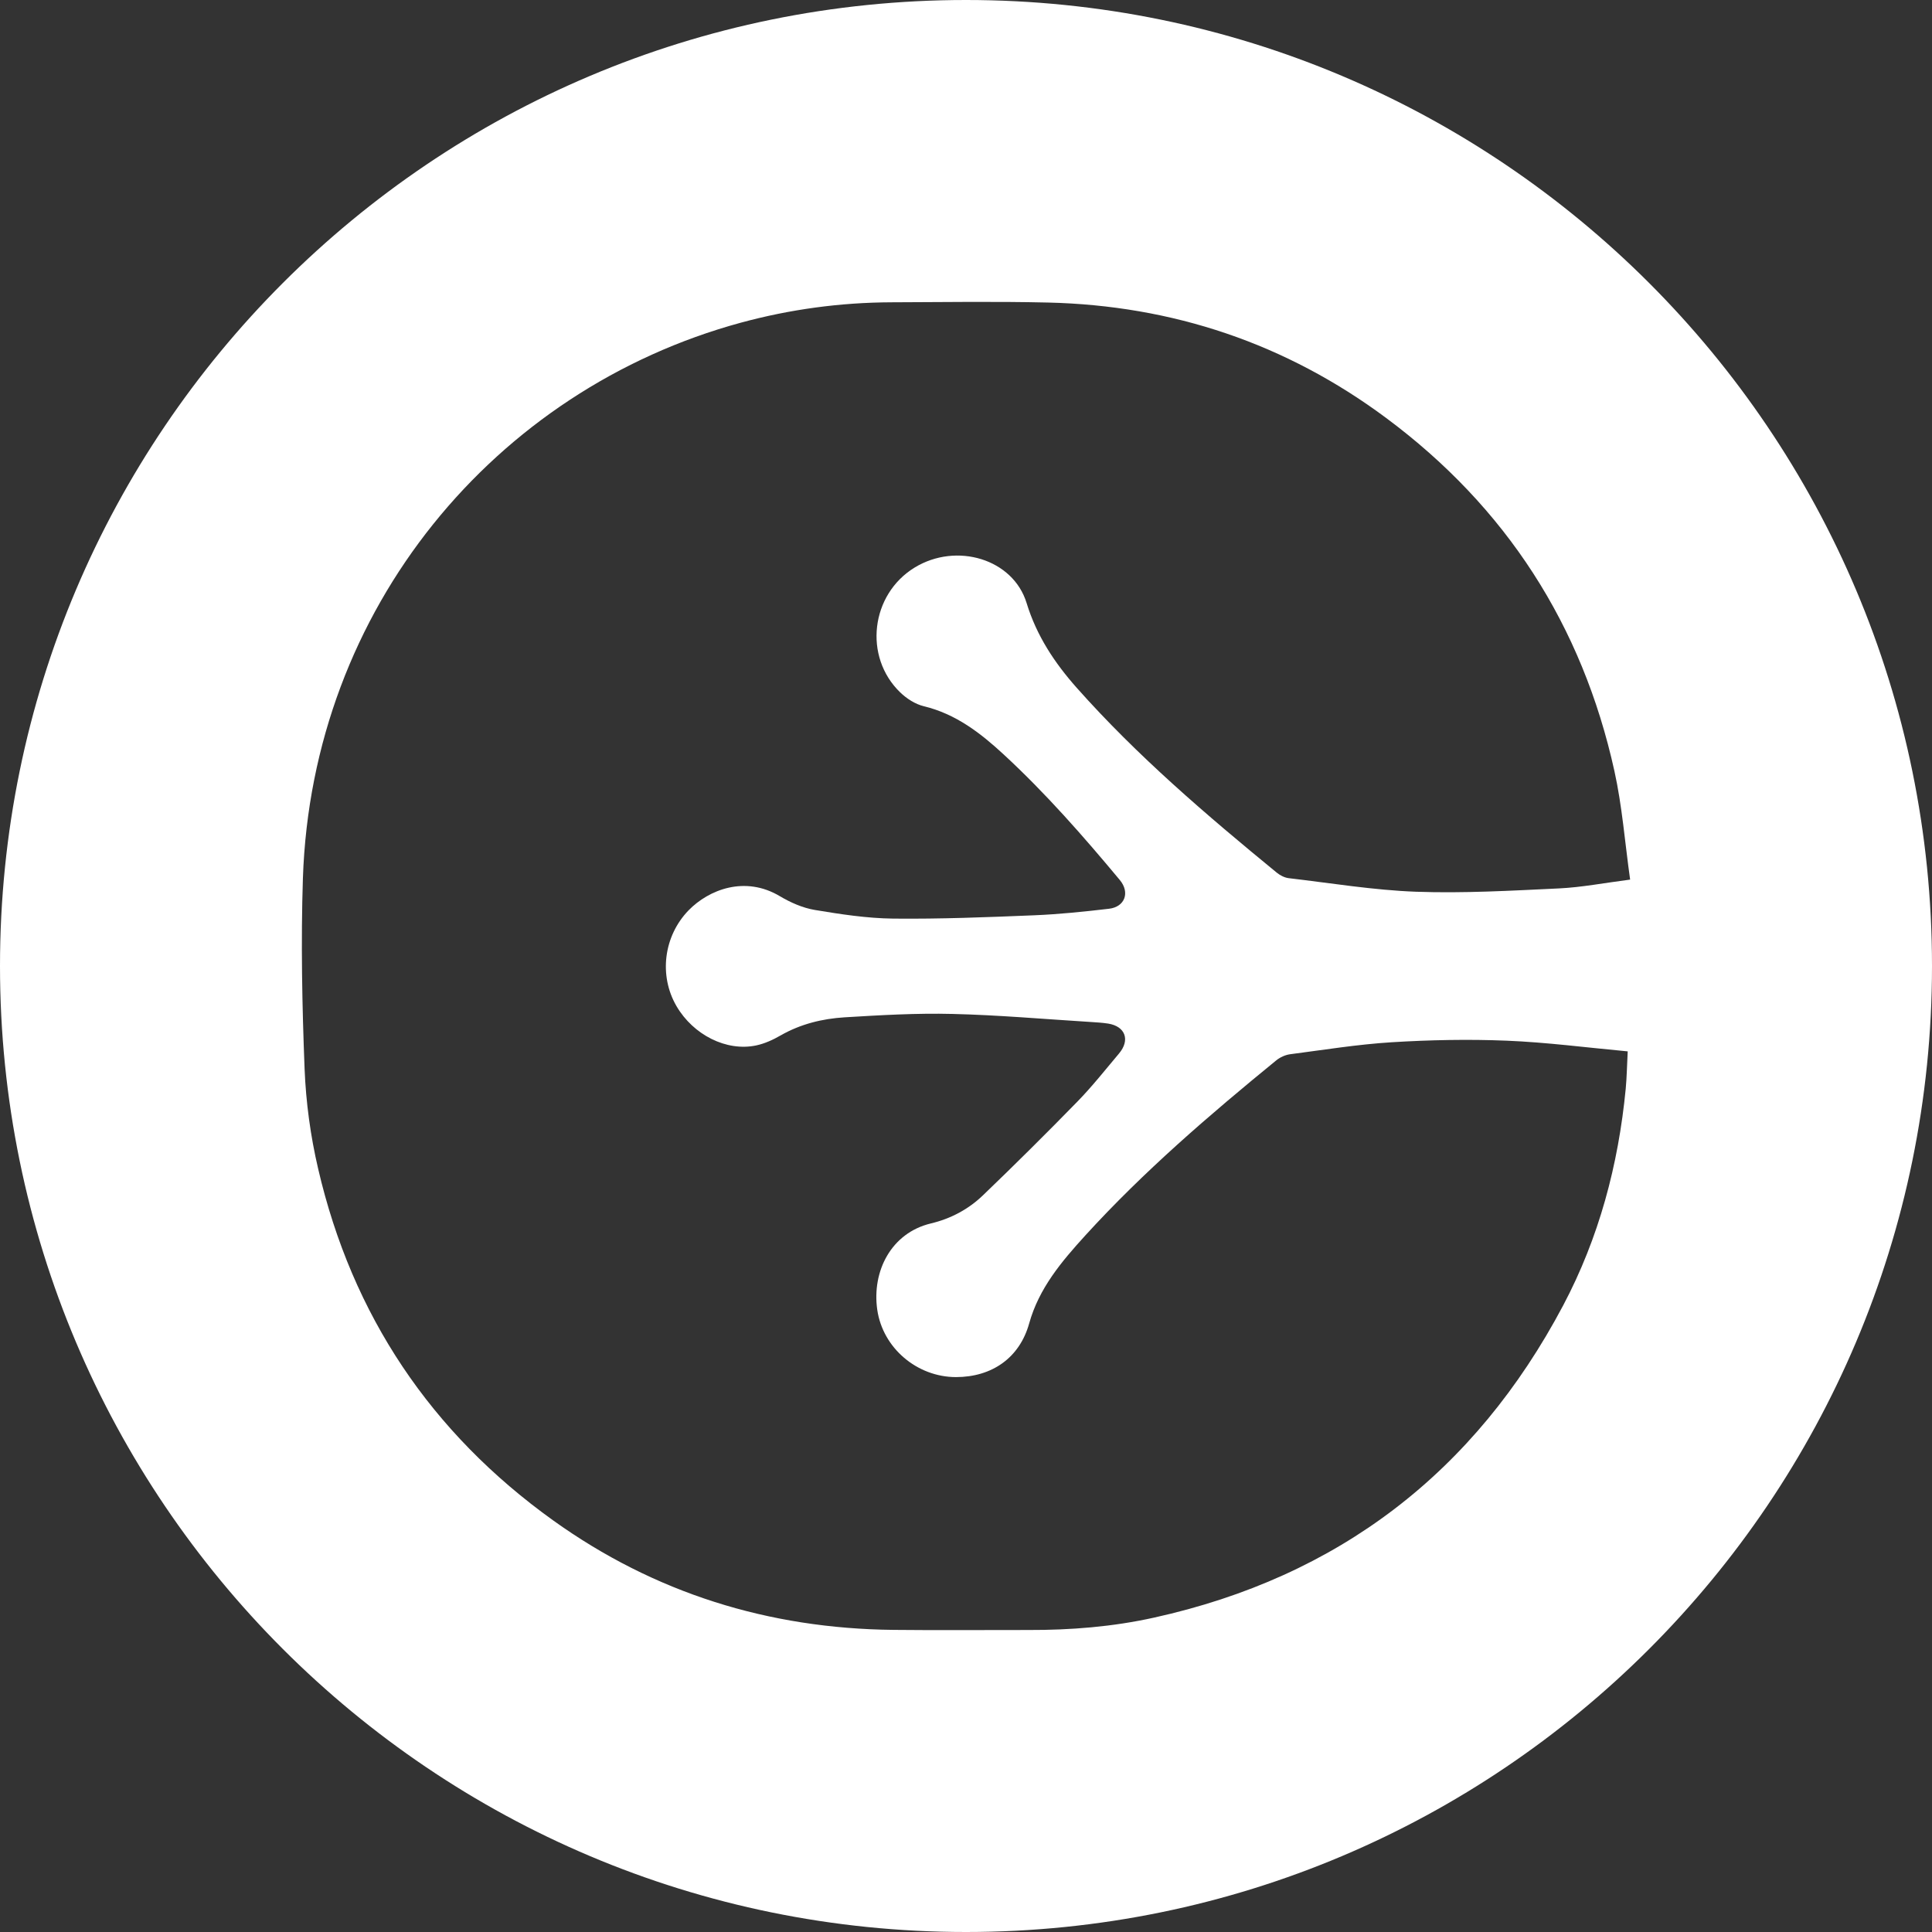 <svg xmlns="http://www.w3.org/2000/svg" width="32" height="32" viewBox="0 0 32 32"><rect x="0" y="0" width="32" height="32" fill="#333333" stroke="none"/><path fill="#FFF" d="M16,32 C7.163,32 0,24.837 0,16 C0,7.163 7.163,0 16,0 C24.837,0 32,7.163 32,16 C32,24.837 24.837,32 16,32 Z M25.82,14.715 C26.197,14.697 26.571,14.624 27,14.569 C26.913,13.95 26.868,13.351 26.74,12.772 C26.207,10.355 24.944,8.398 22.959,6.923 C21.299,5.689 19.422,5.059 17.356,5.011 C16.493,4.991 15.63,5.004 14.766,5.007 C13.919,5.01 13.086,5.123 12.269,5.345 C8.206,6.452 5.166,10.068 5.017,14.548 C4.983,15.599 5.004,16.653 5.045,17.704 C5.067,18.257 5.143,18.817 5.269,19.356 C5.832,21.785 7.138,23.731 9.161,25.182 C10.842,26.387 12.731,26.974 14.796,26.996 C15.541,27.004 16.286,26.997 17.031,26.998 C17.732,27 18.428,26.945 19.114,26.793 C22.169,26.118 24.427,24.387 25.891,21.622 C26.484,20.501 26.805,19.295 26.927,18.034 C26.945,17.84 26.948,17.644 26.96,17.414 C26.28,17.351 25.62,17.264 24.957,17.237 C24.323,17.211 23.684,17.224 23.05,17.263 C22.487,17.298 21.926,17.389 21.365,17.462 C21.287,17.473 21.202,17.512 21.14,17.562 C20.031,18.468 18.944,19.401 17.977,20.462 C17.585,20.893 17.209,21.335 17.046,21.921 C16.887,22.491 16.429,22.809 15.833,22.809 C15.191,22.808 14.622,22.33 14.53,21.693 C14.439,21.054 14.762,20.421 15.418,20.264 C15.746,20.186 16.04,20.03 16.281,19.798 C16.811,19.289 17.333,18.771 17.846,18.245 C18.09,17.995 18.308,17.718 18.534,17.45 C18.722,17.227 18.64,17 18.356,16.954 C18.254,16.938 18.15,16.933 18.047,16.926 C17.29,16.879 16.533,16.812 15.776,16.794 C15.181,16.779 14.583,16.814 13.989,16.85 C13.619,16.873 13.26,16.961 12.931,17.149 C12.805,17.222 12.665,17.286 12.523,17.316 C12.031,17.419 11.483,17.141 11.205,16.665 C10.91,16.159 10.991,15.504 11.406,15.077 C11.74,14.735 12.34,14.498 12.919,14.845 C13.094,14.949 13.294,15.037 13.492,15.071 C13.923,15.143 14.36,15.21 14.795,15.215 C15.574,15.223 16.353,15.192 17.131,15.16 C17.544,15.143 17.956,15.1 18.367,15.052 C18.632,15.022 18.72,14.782 18.547,14.575 C17.943,13.85 17.321,13.14 16.627,12.499 C16.24,12.141 15.831,11.825 15.3,11.697 C15.159,11.663 15.017,11.571 14.911,11.469 C14.297,10.877 14.422,9.844 15.15,9.4 C15.844,8.977 16.781,9.258 17.004,9.989 C17.17,10.531 17.466,10.977 17.832,11.39 C18.836,12.521 19.981,13.498 21.146,14.453 C21.201,14.498 21.274,14.536 21.343,14.545 C22.047,14.627 22.75,14.744 23.456,14.77 C24.243,14.798 25.033,14.752 25.82,14.715 Z"/></svg>